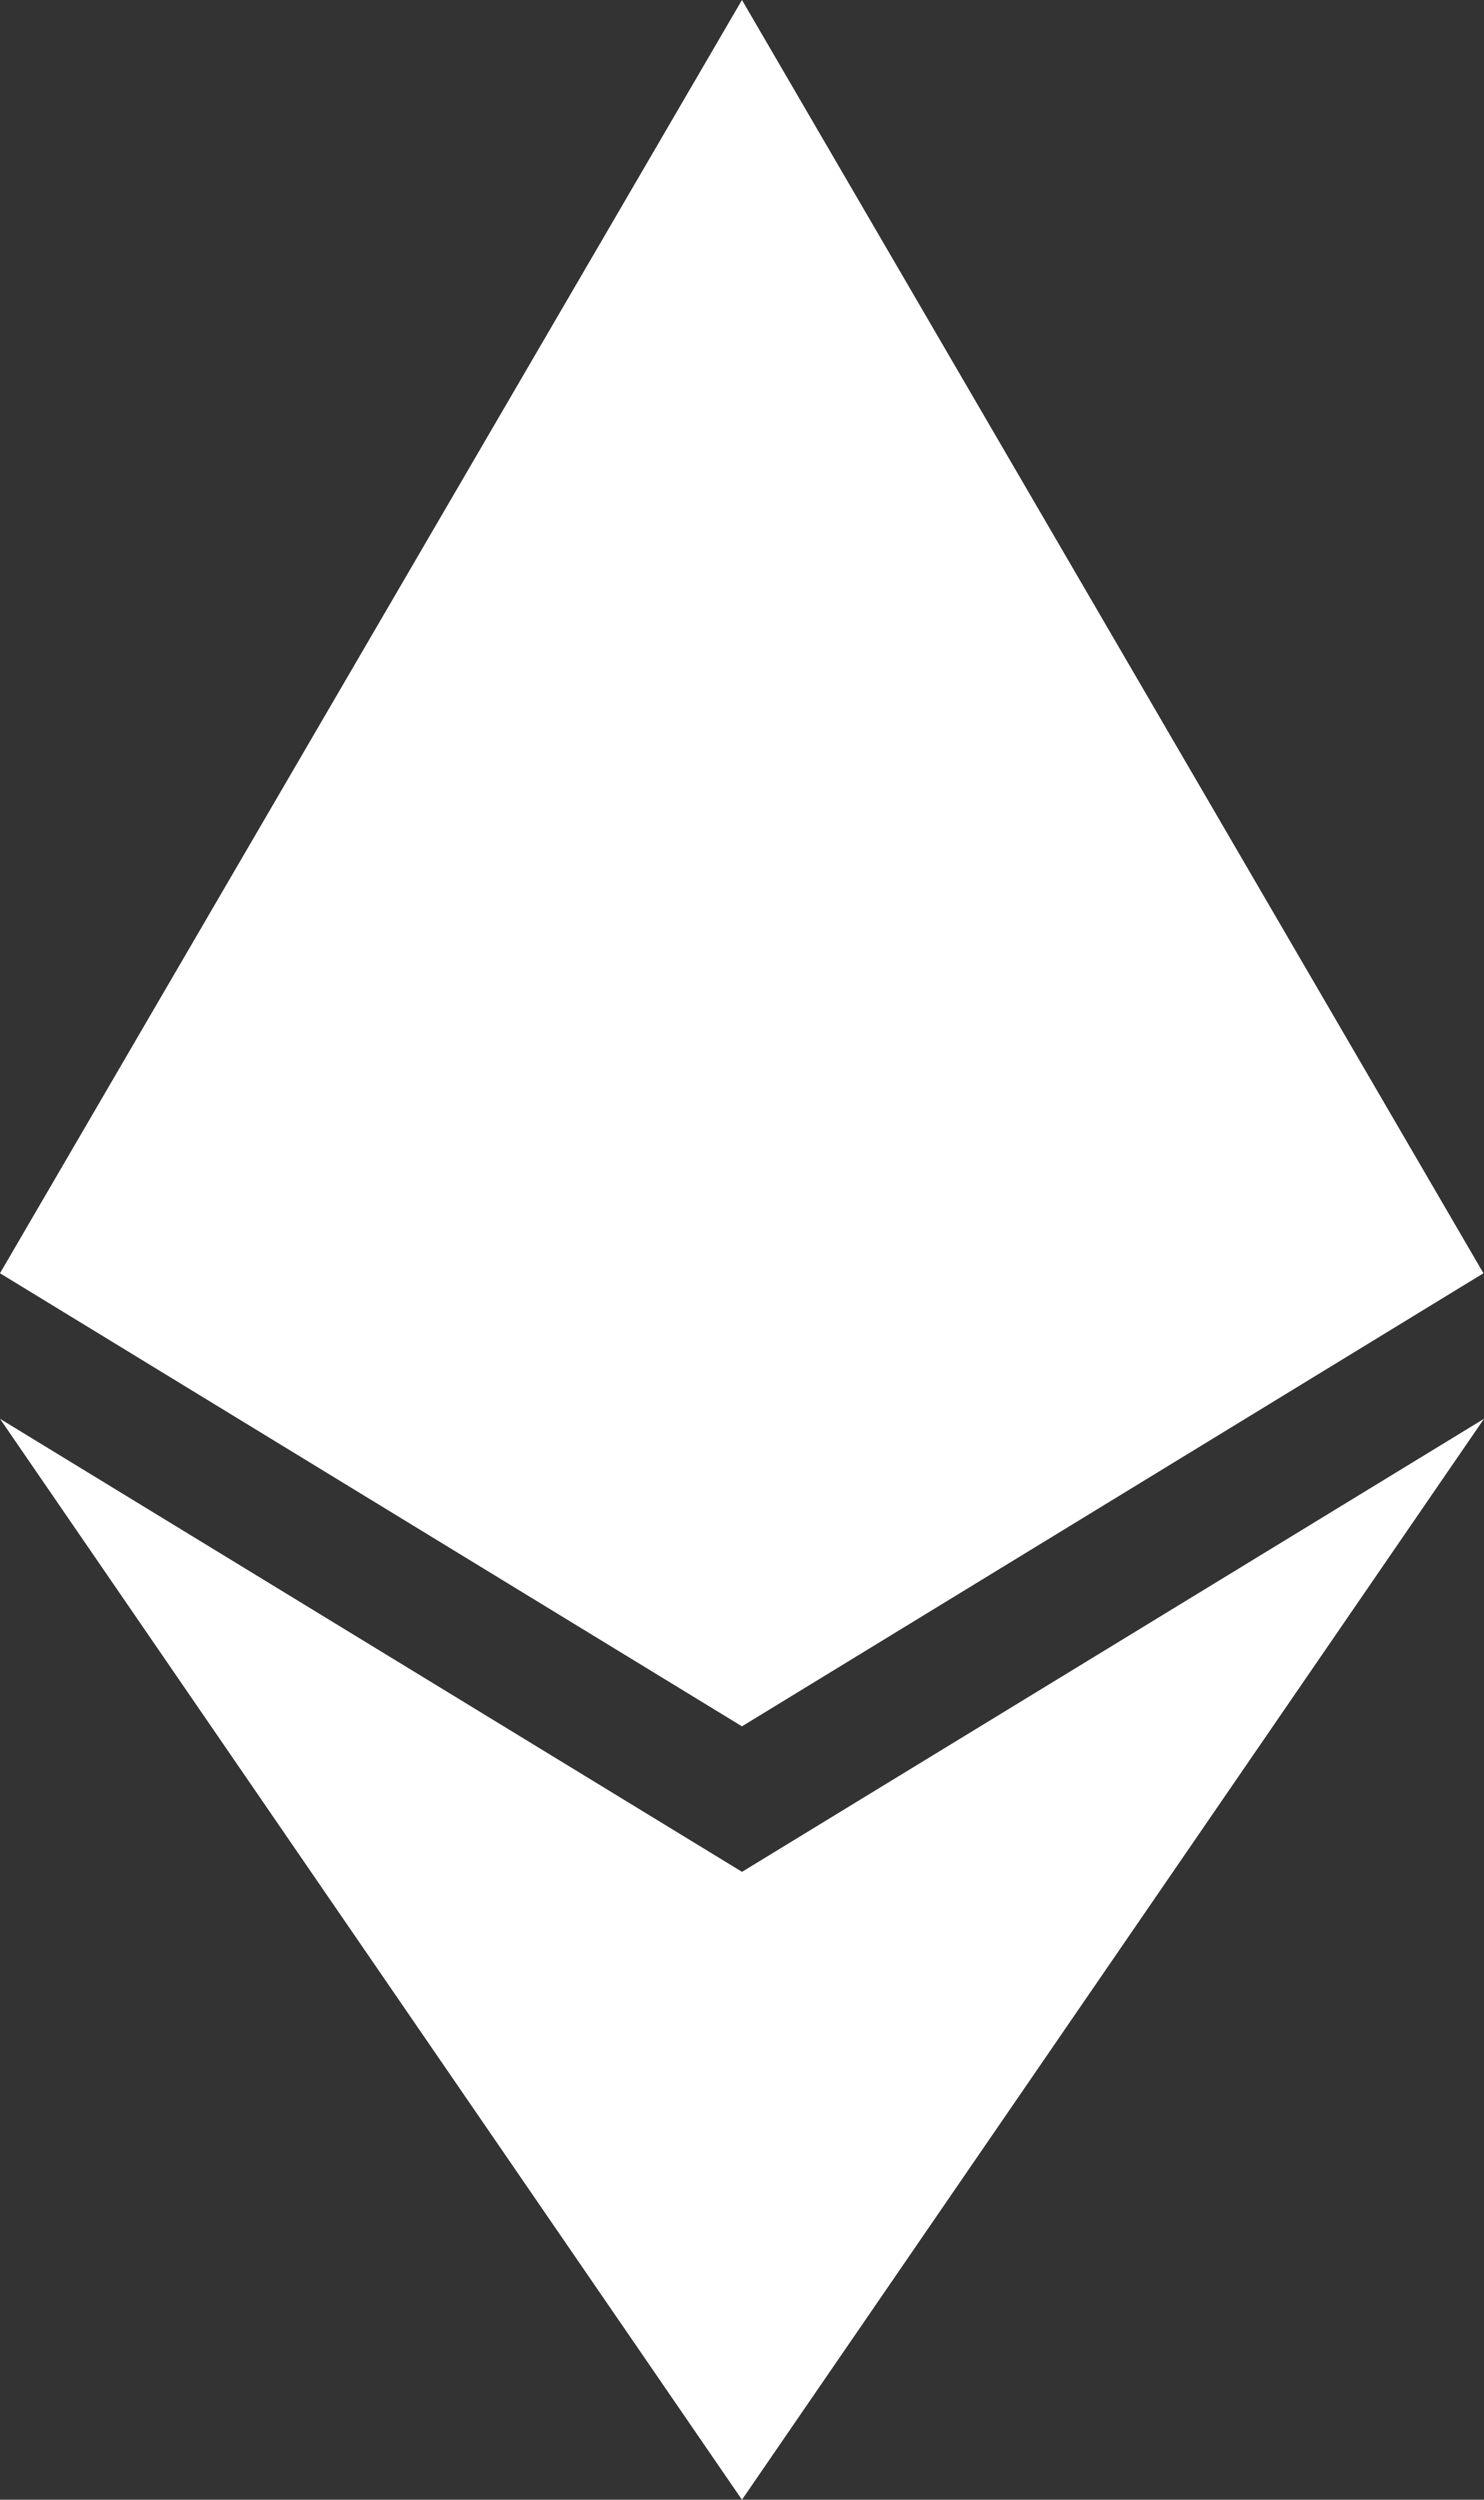 <svg xmlns="http://www.w3.org/2000/svg" width="21.375" height="36" viewBox="0 0 21.375 36">
  <rect x="0" y="0" width="21.375" height="36" fill="#333333" stroke="none"/>
  <path id="Icon_awesome-ethereum" data-name="Icon awesome-ethereum" d="M21.93,18.337,11.25,24.862.563,18.337,11.25,0Zm-10.68,8.62L.563,20.433,11.25,36,21.938,20.433,11.25,26.958Z" transform="translate(-0.563)" fill="#fff"/>
</svg>
